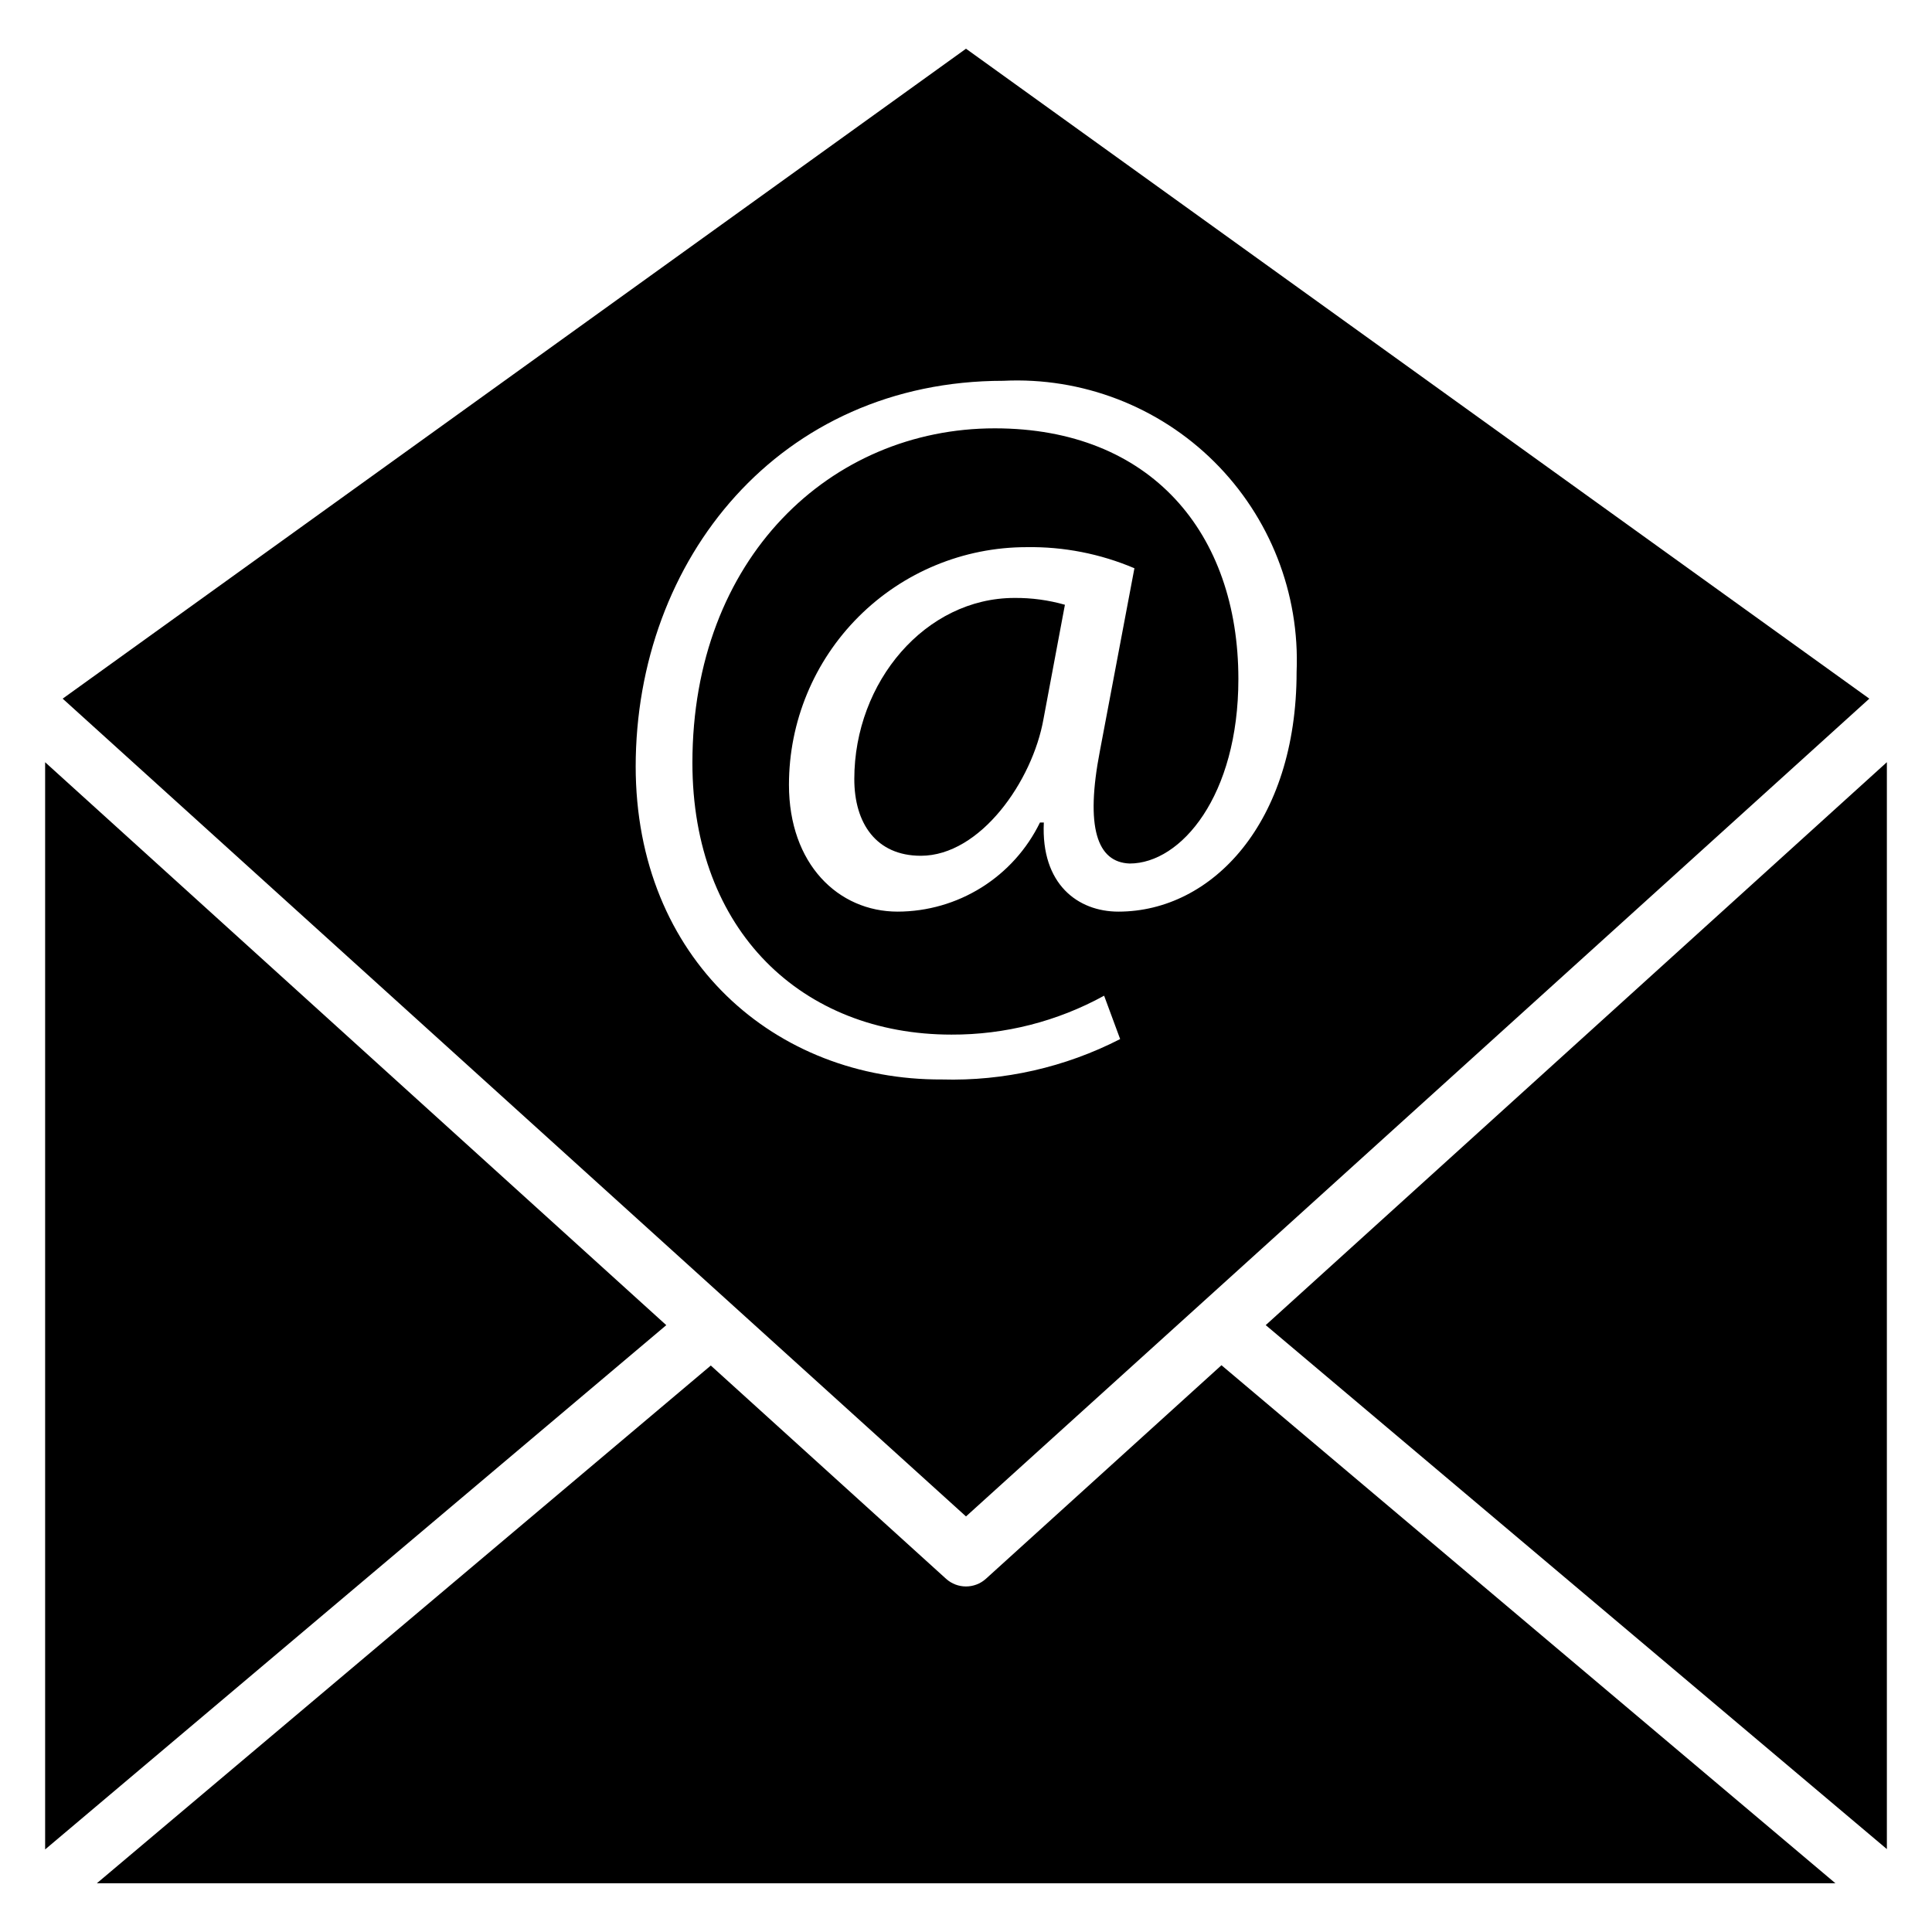 <?xml version="1.0" encoding="UTF-8"?>
<!-- Uploaded to: SVG Repo, www.svgrepo.com, Generator: SVG Repo Mixer Tools -->
<svg fill="#000000" width="800px" height="800px" version="1.1" viewBox="144 144 512 512" xmlns="http://www.w3.org/2000/svg">
 <g>
  <path d="m370.4 350.48c0 11.73 5.824 20.309 17.633 20.309 15.742 0 29.598-19.758 32.512-36.289l5.668-30.23c-4.352-1.238-8.855-1.852-13.383-1.809-23.457 0-42.43 22.121-42.43 48.02z"/>
  <path d="m479.43 495.17 164.61 138.86v-288.04z"/>
  <path d="m405.27 562.4c-2.996 2.703-7.555 2.703-10.551 0l-62.348-56.52-162.71 137.21h460.75l-162.71-137.29z"/>
  <path d="m155.96 346v288.12l164.61-138.94z"/>
  <path d="m639.39 329.15-239.39-172.24-239.39 172.24 239.39 216.72zm-326.93 18.105c0-55.105 38.18-102.34 97.457-102.34 20.805-1.012 41.074 6.773 55.855 21.445 14.777 14.676 22.707 34.891 21.84 55.703 0 39.988-22.434 63.527-47.23 63.527-10.707 0-20.547-7.242-19.758-23.617h-1.023c-3.449 7.07-8.809 13.031-15.477 17.207-6.664 4.172-14.367 6.394-22.23 6.41-15.742 0-28.812-12.594-28.812-33.613 0-16.703 6.633-32.723 18.445-44.531 11.809-11.812 27.828-18.445 44.531-18.445 9.809-0.156 19.543 1.75 28.574 5.59l-9.133 48.336c-3.938 20.309-0.789 29.598 7.871 29.914 13.617 0 28.812-17.949 28.812-48.887 0-38.73-23.223-66.441-64.551-66.441-43.531 0-80.137 34.402-80.137 88.641 0 44.555 29.125 72.027 68.645 72.027 14.145 0.055 28.07-3.496 40.461-10.312l4.25 11.492h0.004c-14.59 7.492-30.84 11.176-47.234 10.707-44.082 0.234-81.16-31.805-81.16-83.051z"/>
 </g>
</svg>